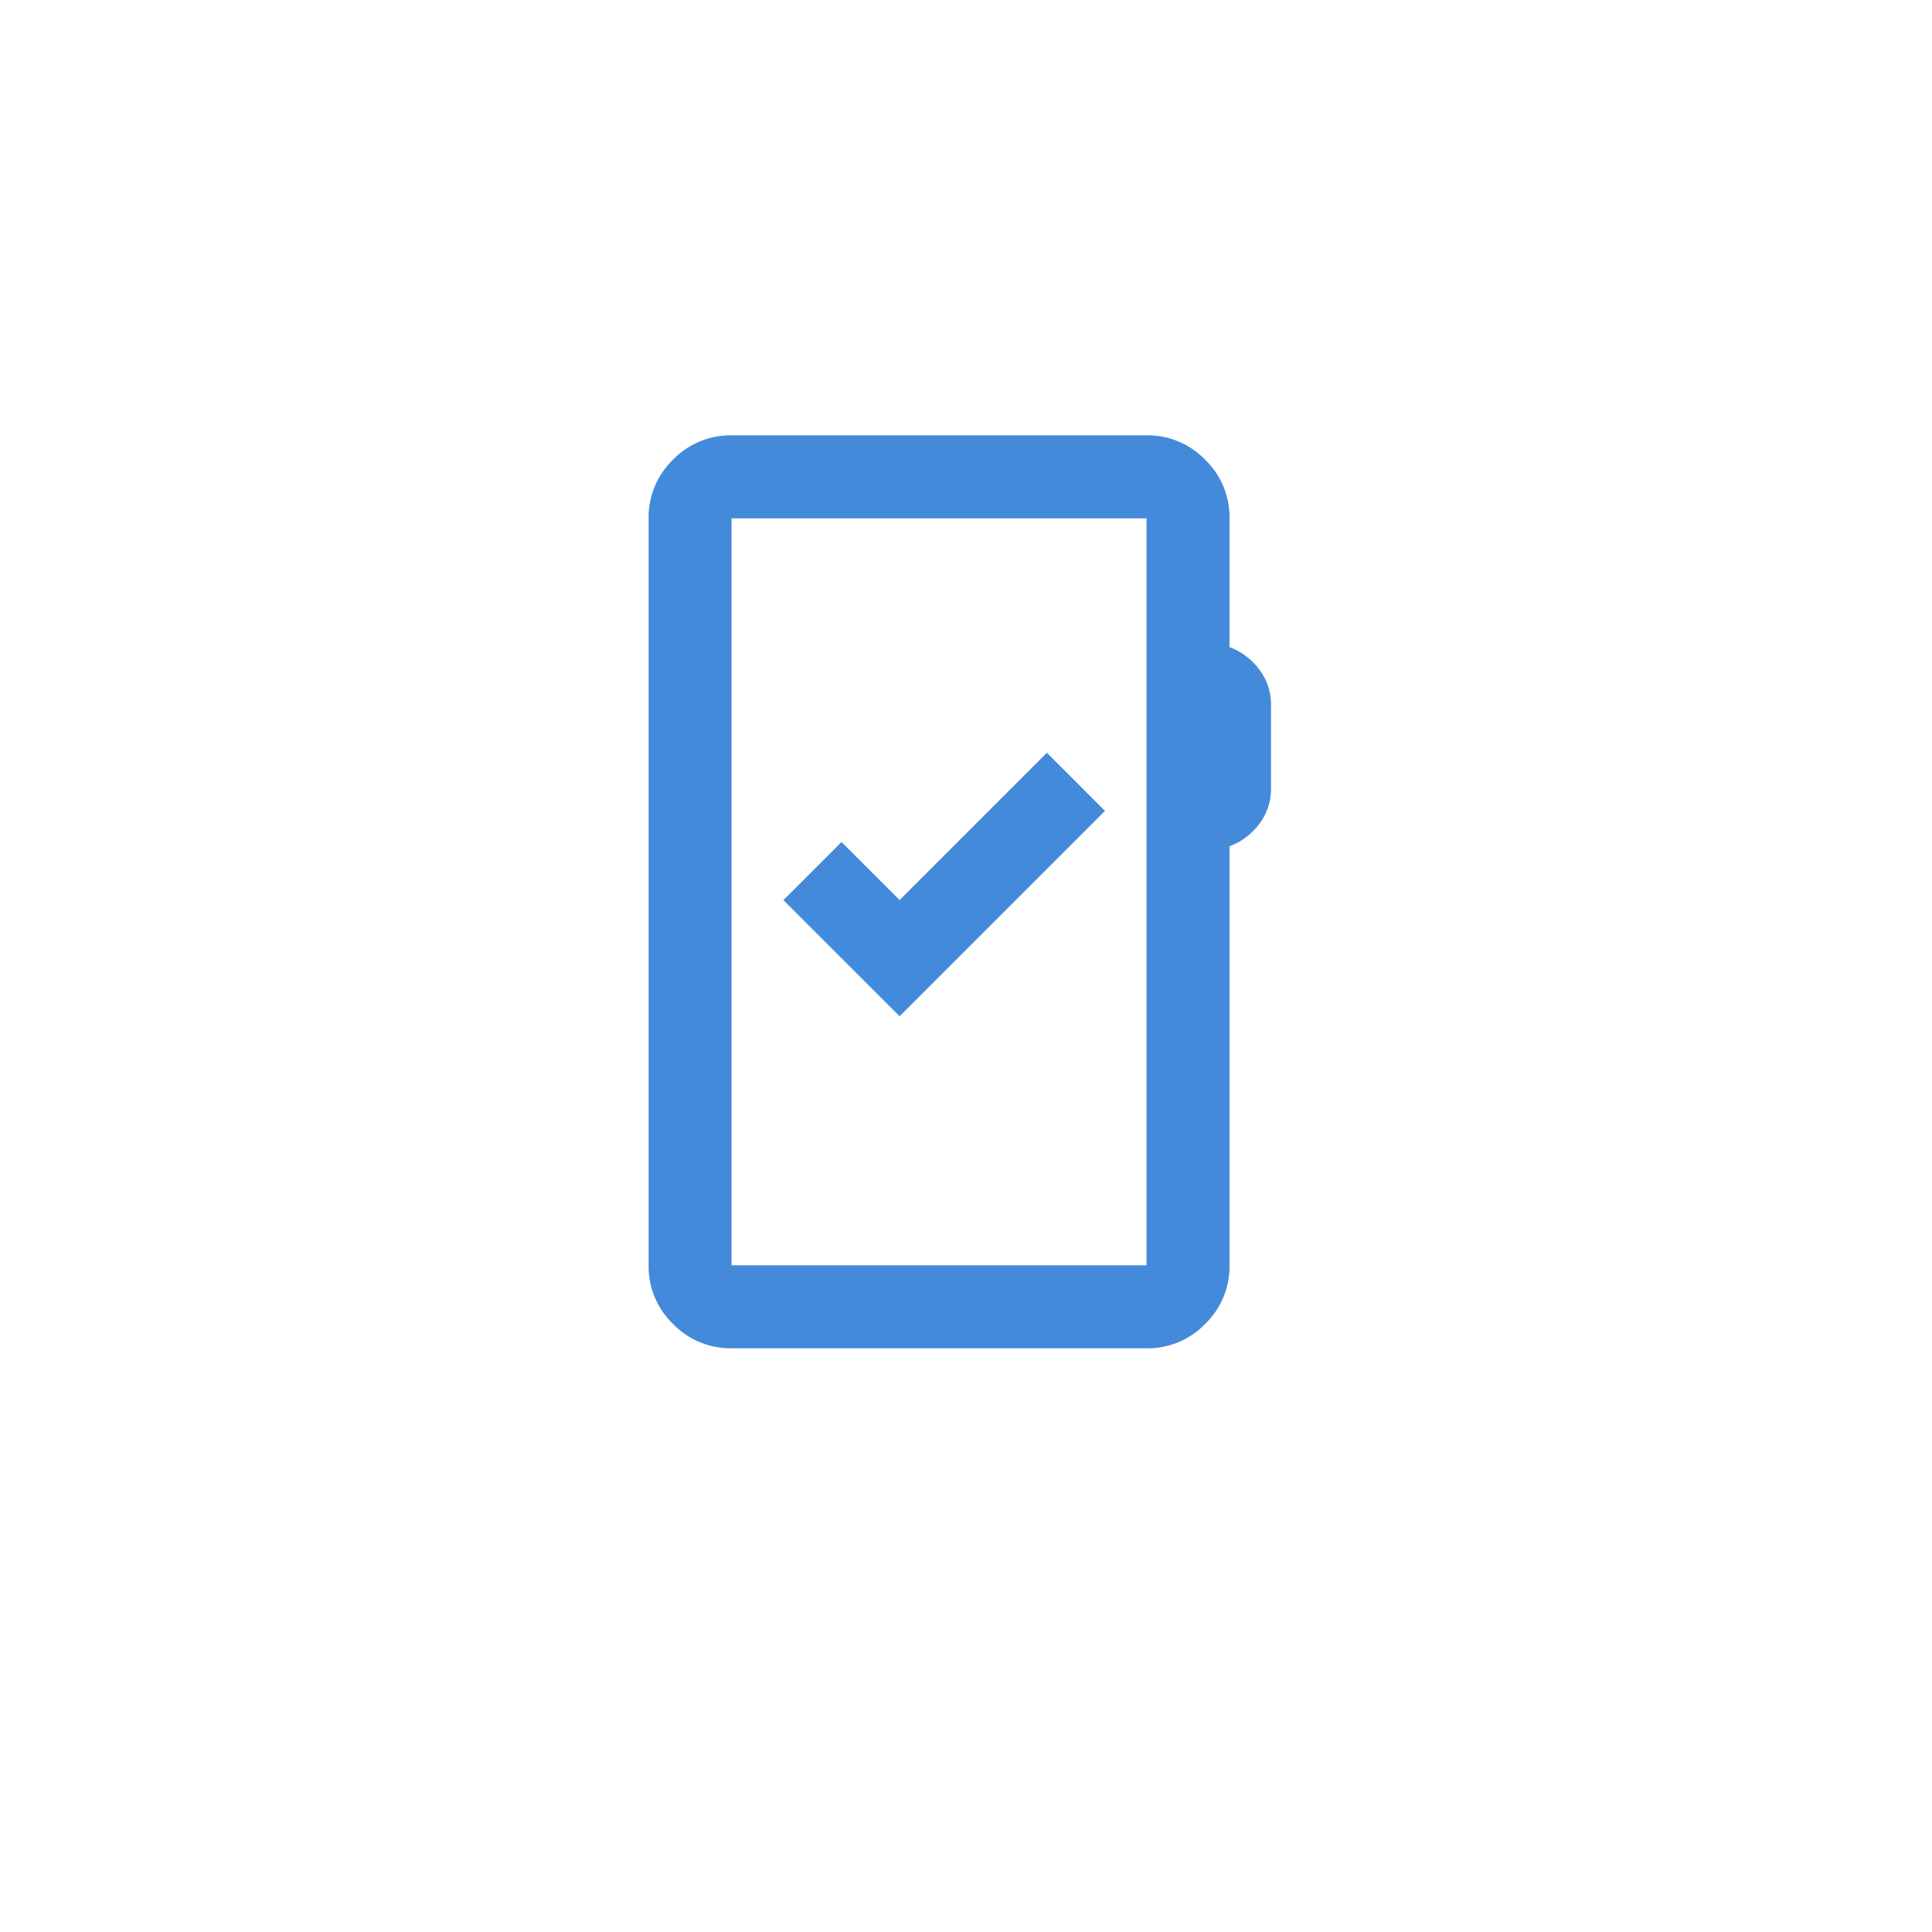 <svg xmlns="http://www.w3.org/2000/svg" xmlns:xlink="http://www.w3.org/1999/xlink" width="78.3" height="78.3" viewBox="0 0 78.3 78.3">
  <defs>
    <filter id="Rectangle_14175" x="0" y="0" width="78.3" height="78.3" filterUnits="userSpaceOnUse">
      <feOffset dy="3" input="SourceAlpha"/>
      <feGaussianBlur stdDeviation="3" result="blur"/>
      <feFlood flood-color="#393a9a" flood-opacity="0.161"/>
      <feComposite operator="in" in2="blur"/>
      <feComposite in="SourceGraphic"/>
    </filter>
    <clipPath id="clip-path">
      <rect id="Rectangle_14249" data-name="Rectangle 14249" width="37" height="37" transform="translate(510 2824)" fill="#438ada" opacity="0.3"/>
    </clipPath>
  </defs>
  <g id="Group_13365" data-name="Group 13365" transform="translate(-489.602 -2806.357)">
    <g transform="matrix(1, 0, 0, 1, 489.6, 2806.36)" filter="url(#Rectangle_14175)">
      <rect id="Rectangle_14175-2" data-name="Rectangle 14175" width="60.3" height="60.3" rx="5" transform="translate(9 6)" fill="#fff"/>
    </g>
    <g id="Mask_Group_104" data-name="Mask Group 104" clip-path="url(#clip-path)">
      <path id="mobile_check_24dp_E3E3E3_FILL0_wght400_GRAD0_opsz24" d="M11.773-1.682A3.239,3.239,0,0,1,9.4-2.67a3.239,3.239,0,0,1-.988-2.376V-35.318A3.239,3.239,0,0,1,9.4-37.694a3.239,3.239,0,0,1,2.376-.988H28.591a3.239,3.239,0,0,1,2.376.988,3.239,3.239,0,0,1,.988,2.376V-30.1a2.682,2.682,0,0,1,1.219.925,2.356,2.356,0,0,1,.463,1.43v3.364a2.356,2.356,0,0,1-.463,1.43,2.682,2.682,0,0,1-1.219.925V-5.045a3.239,3.239,0,0,1-.988,2.376,3.239,3.239,0,0,1-2.376.988Zm0-3.364H28.591V-35.318H11.773Zm0,0v0Zm6.811-10.091,8.325-8.325-2.355-2.355-5.97,5.97L16.23-22.2l-2.355,2.355Z" transform="translate(507.477 2862.682)" fill="#438ada"/>
    </g>
  </g>
</svg>
